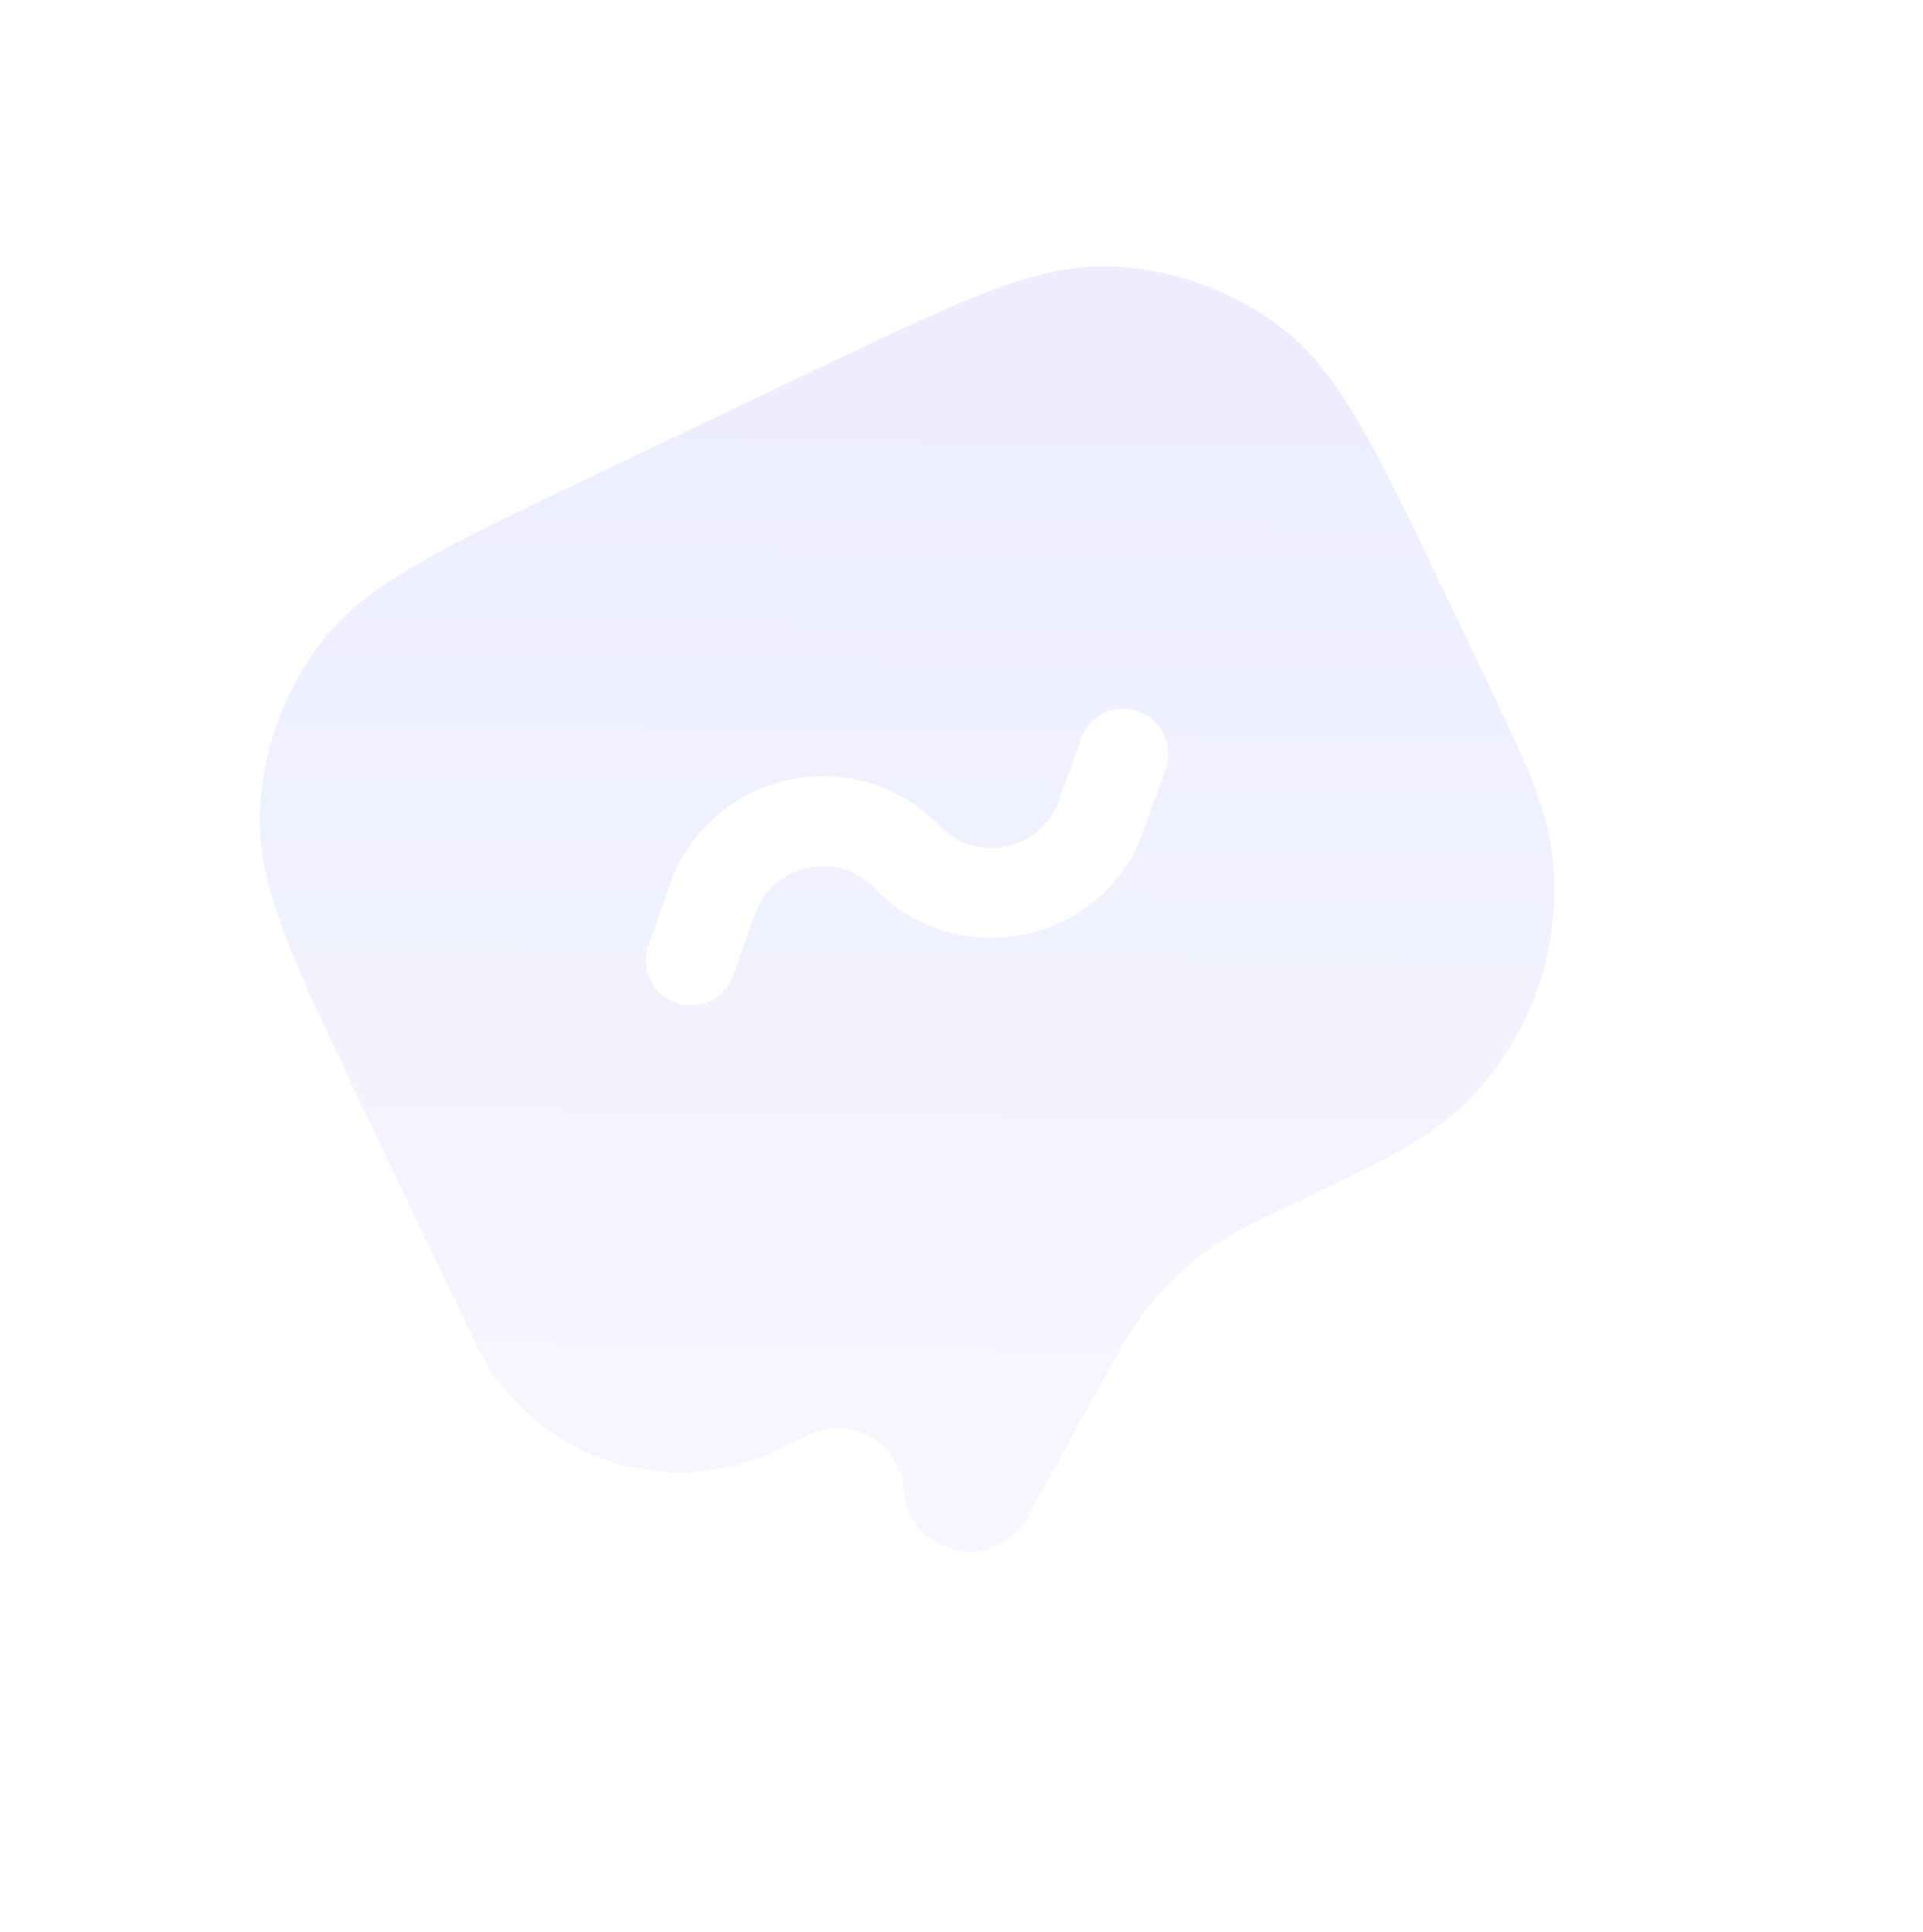 <svg xmlns="http://www.w3.org/2000/svg" width="206" height="207" viewBox="0 0 206 207" fill="none"><g opacity="0.1" clip-path="url(#clip0_0_247)"><path fill-rule="evenodd" clip-rule="evenodd" d="M137.345 35.152C143.459 39.839 147.332 47.947 155.076 64.163L158.351 71.021C163.023 80.803 165.359 85.694 166.094 90.243C167.839 101.031 163.973 111.966 155.835 119.26C152.404 122.335 147.513 124.671 137.731 129.342L134.552 130.86L134.176 131.041C128.286 133.9 123.411 138.493 120.207 144.203L120.004 144.568L110.042 162.588C106.627 168.765 97.263 166.672 96.805 159.628C96.48 154.639 91.218 151.555 86.707 153.71L83.222 155.374C71.159 161.135 56.71 156.026 50.949 143.963L39.254 119.477C31.51 103.26 27.638 95.152 27.835 87.451C28.01 80.677 30.324 74.132 34.446 68.754C39.133 62.639 47.241 58.767 63.458 51.023L86.622 39.96C102.839 32.215 110.947 28.343 118.648 28.541C125.422 28.715 131.967 31.029 137.345 35.152ZM80.85 97.95C82.765 92.533 89.712 91.025 93.701 95.161C102.657 104.448 118.255 101.063 122.556 88.899L124.868 82.362C125.754 79.856 124.44 77.106 121.934 76.219C119.428 75.333 116.678 76.647 115.792 79.153L113.481 85.69C111.565 91.107 104.618 92.615 100.63 88.479C91.673 79.192 76.075 82.577 71.774 94.741L69.463 101.278C68.577 103.784 69.89 106.534 72.397 107.421C74.903 108.307 77.653 106.993 78.539 104.487L80.85 97.95Z" fill="url(#paint0_linear_0_247)"></path></g><defs><linearGradient id="paint0_linear_0_247" x1="75.04" y1="45.491" x2="72.615" y2="219.113" gradientUnits="userSpaceOnUse"><stop stop-color="#444BFF"></stop><stop offset="1" stop-color="#DDDEFF"></stop></linearGradient><clipPath id="clip0_0_247"><rect width="154.022" height="154.022" fill="white" transform="translate(0.016 67.097) rotate(-25.528)"></rect></clipPath></defs></svg>